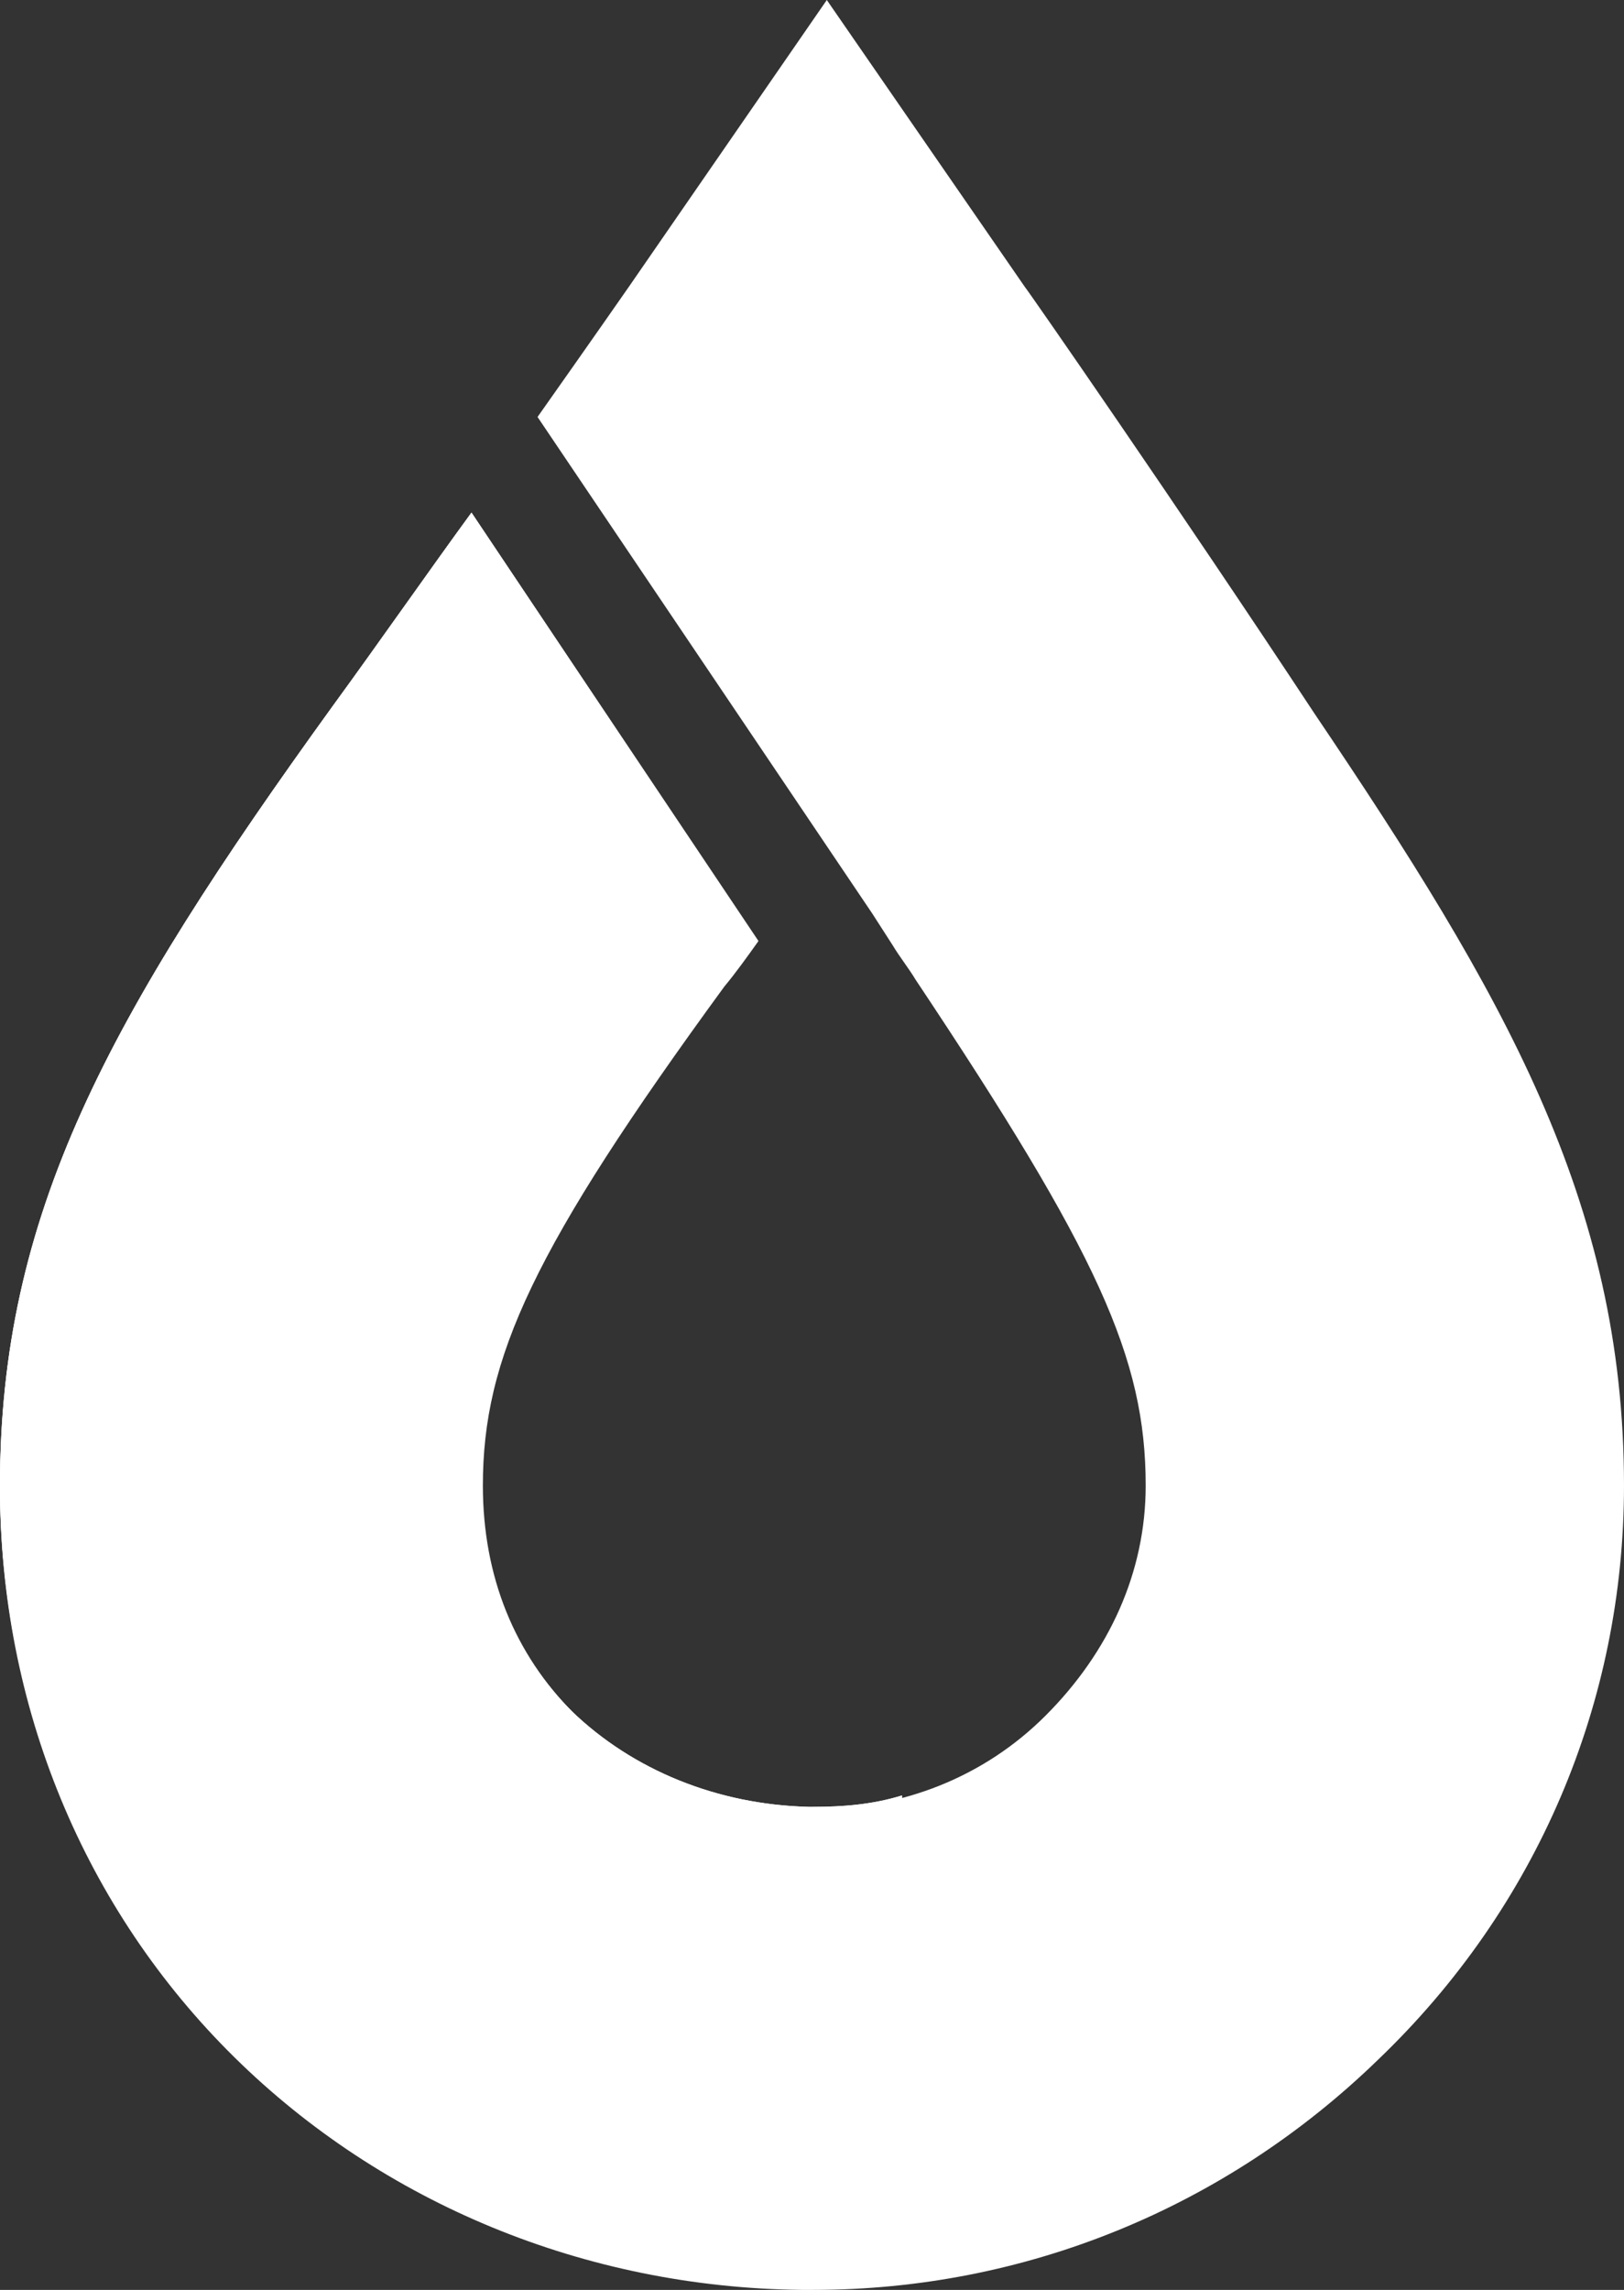 <svg xmlns="http://www.w3.org/2000/svg" xmlns:xlink="http://www.w3.org/1999/xlink" xml:space="preserve" id="Layer_1" x="0" y="0" version="1.1" viewBox="0 0 71.3 100.5">
  <rect x="0" y="0" width="71.3" height="100.5" fill="#333333" stroke="none"/>
  <style>
    .st0{fill:#fff}
  </style>
  <path d="M36.3 0 45 12.6c.1.1 6.7 9.6 12.7 18.7C66 43.6 71.3 52.7 71.3 65.2c0 9.5-3.8 18.5-10.8 25.2-6.7 6.5-15.5 10.1-24.8 10.1h-.5c-9.5-.1-18.4-3.8-24.9-10.2C3.7 83.8 0 74.9 0 65.3c0-12 4.7-20.6 14.6-34.3 2.1-2.9 4.2-5.9 6.1-8.5l12.6 18.8c-.5.7-1 1.4-1.5 2-8.4 11.5-10.6 16.3-10.6 21.9 0 4 1.4 7.4 4 10 2.7 2.6 6.4 4.1 10.4 4.2h.2c3.8 0 7.4-1.4 10.1-4.1 2.8-2.8 4.4-6.3 4.4-10.1 0-5.6-2.1-10.2-10.1-22.2-.3-.5-.7-1-1-1.5l-.9-1.4-14.7-21.8c2.4-3.4 4-5.7 4-5.7L36.3 0z" class="st0"/>
  <path d="M14.6 31C4.7 44.7 0 53.3 0 65.2c0 9.6 3.7 18.5 10.3 25s15.4 10.1 24.9 10.2h.5c1.3 0 2.6-.1 3.9-.2V78.8c-1.3.4-2.6.5-3.9.5h-.2c-4-.1-7.7-1.6-10.4-4.2-2.6-2.6-4-6-4-10 0-5.6 2.3-10.3 10.6-21.9.5-.7 1-1.4 1.5-2L20.7 22.5c-1.9 2.6-3.9 5.5-6.1 8.5" class="st0"/>
  <defs>
    <path id="SVGID_1_" d="M14.6 31C4.7 44.7 0 53.3 0 65.2c0 9.6 3.7 18.5 10.3 25s15.4 10.1 24.9 10.2h.5c1.3 0 2.6-.1 3.9-.2V78.8c-1.3.4-2.6.5-3.9.5h-.2c-4-.1-7.7-1.6-10.4-4.2-2.6-2.6-4-6-4-10 0-5.6 2.3-10.3 10.6-21.9.5-.7 1-1.4 1.5-2L20.7 22.5c-1.9 2.6-3.9 5.5-6.1 8.5"/>
  </defs>
  <clipPath id="SVGID_00000100356120727261588120000008358390251951605932_">
    <use xlink:href="#SVGID_1_" overflow="visible"/>
  </clipPath>
  <g clip-path="url(#SVGID_00000100356120727261588120000008358390251951605932_)">
    <path d="M0 22.5h39.6v78H0v-78z" class="st0"/>
  </g>
</svg>
